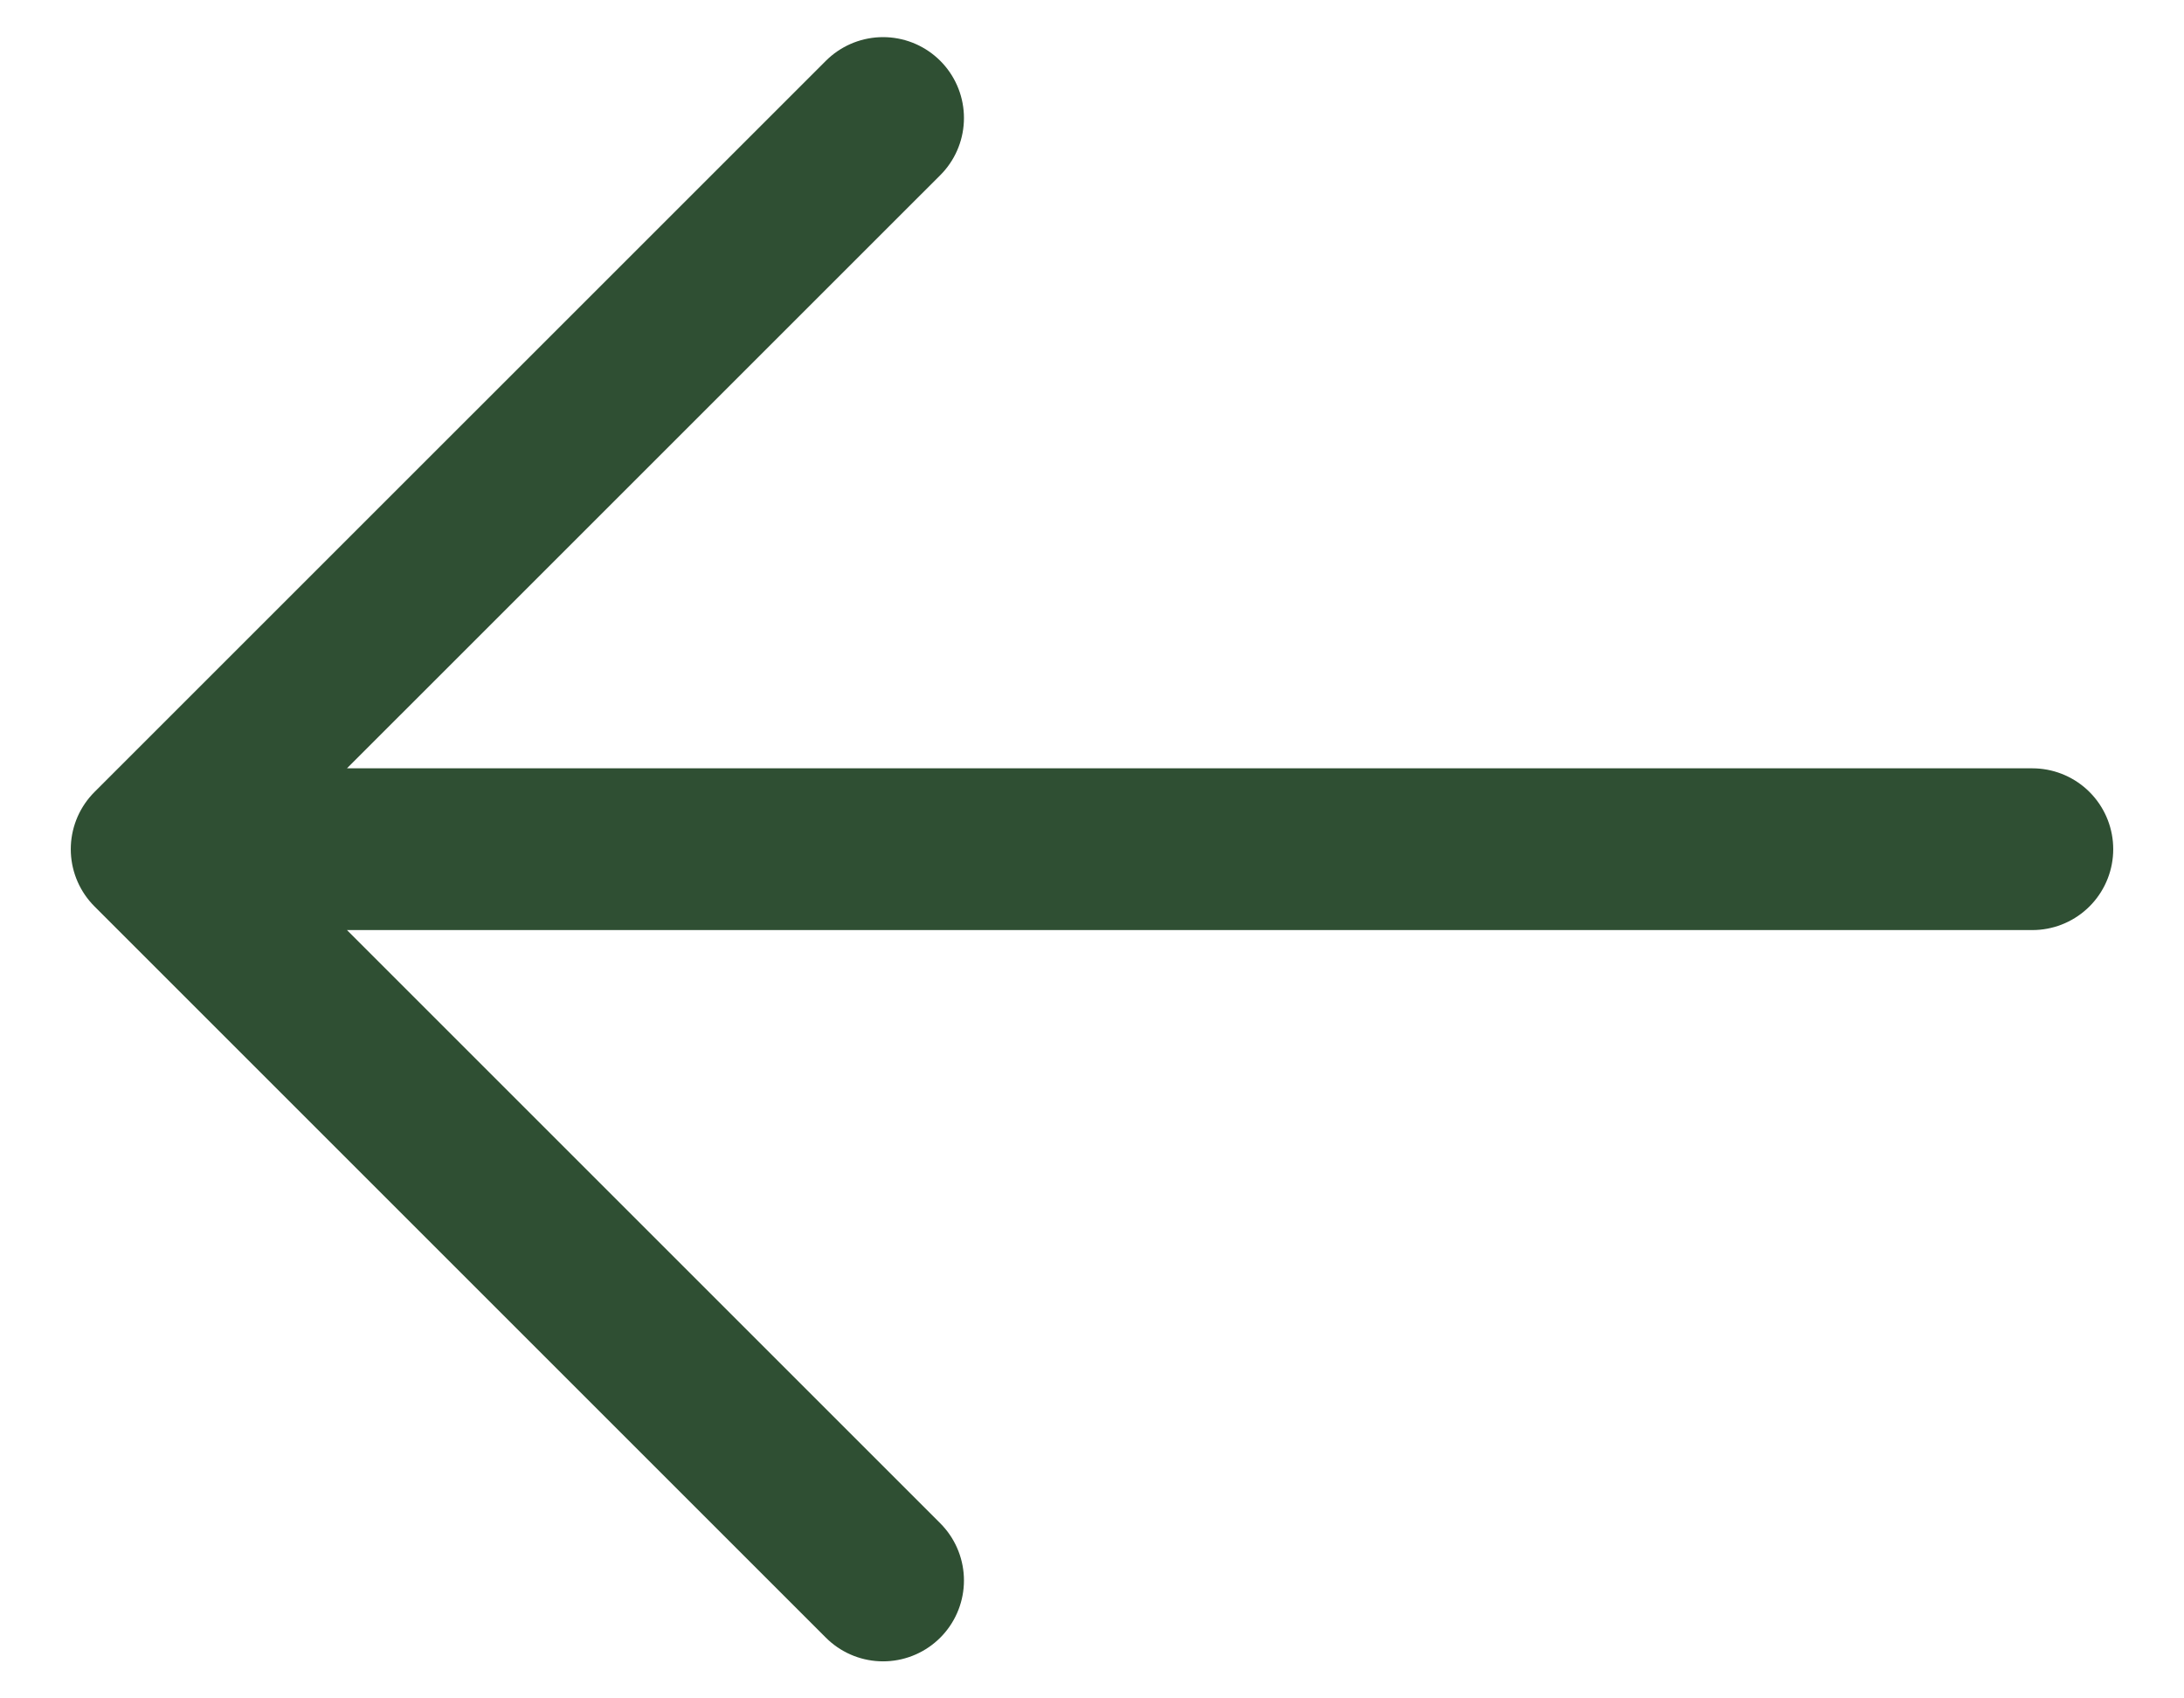 <svg width="27" height="21" viewBox="0 0 27 21" fill="none" xmlns="http://www.w3.org/2000/svg">
<path d="M10.917 19.542L1.875 10.5M1.875 10.5L10.917 1.459M1.875 10.5L25.125 10.5" stroke="#2F4F33" stroke-width="2" stroke-linecap="round" stroke-linejoin="round"/>
</svg>
